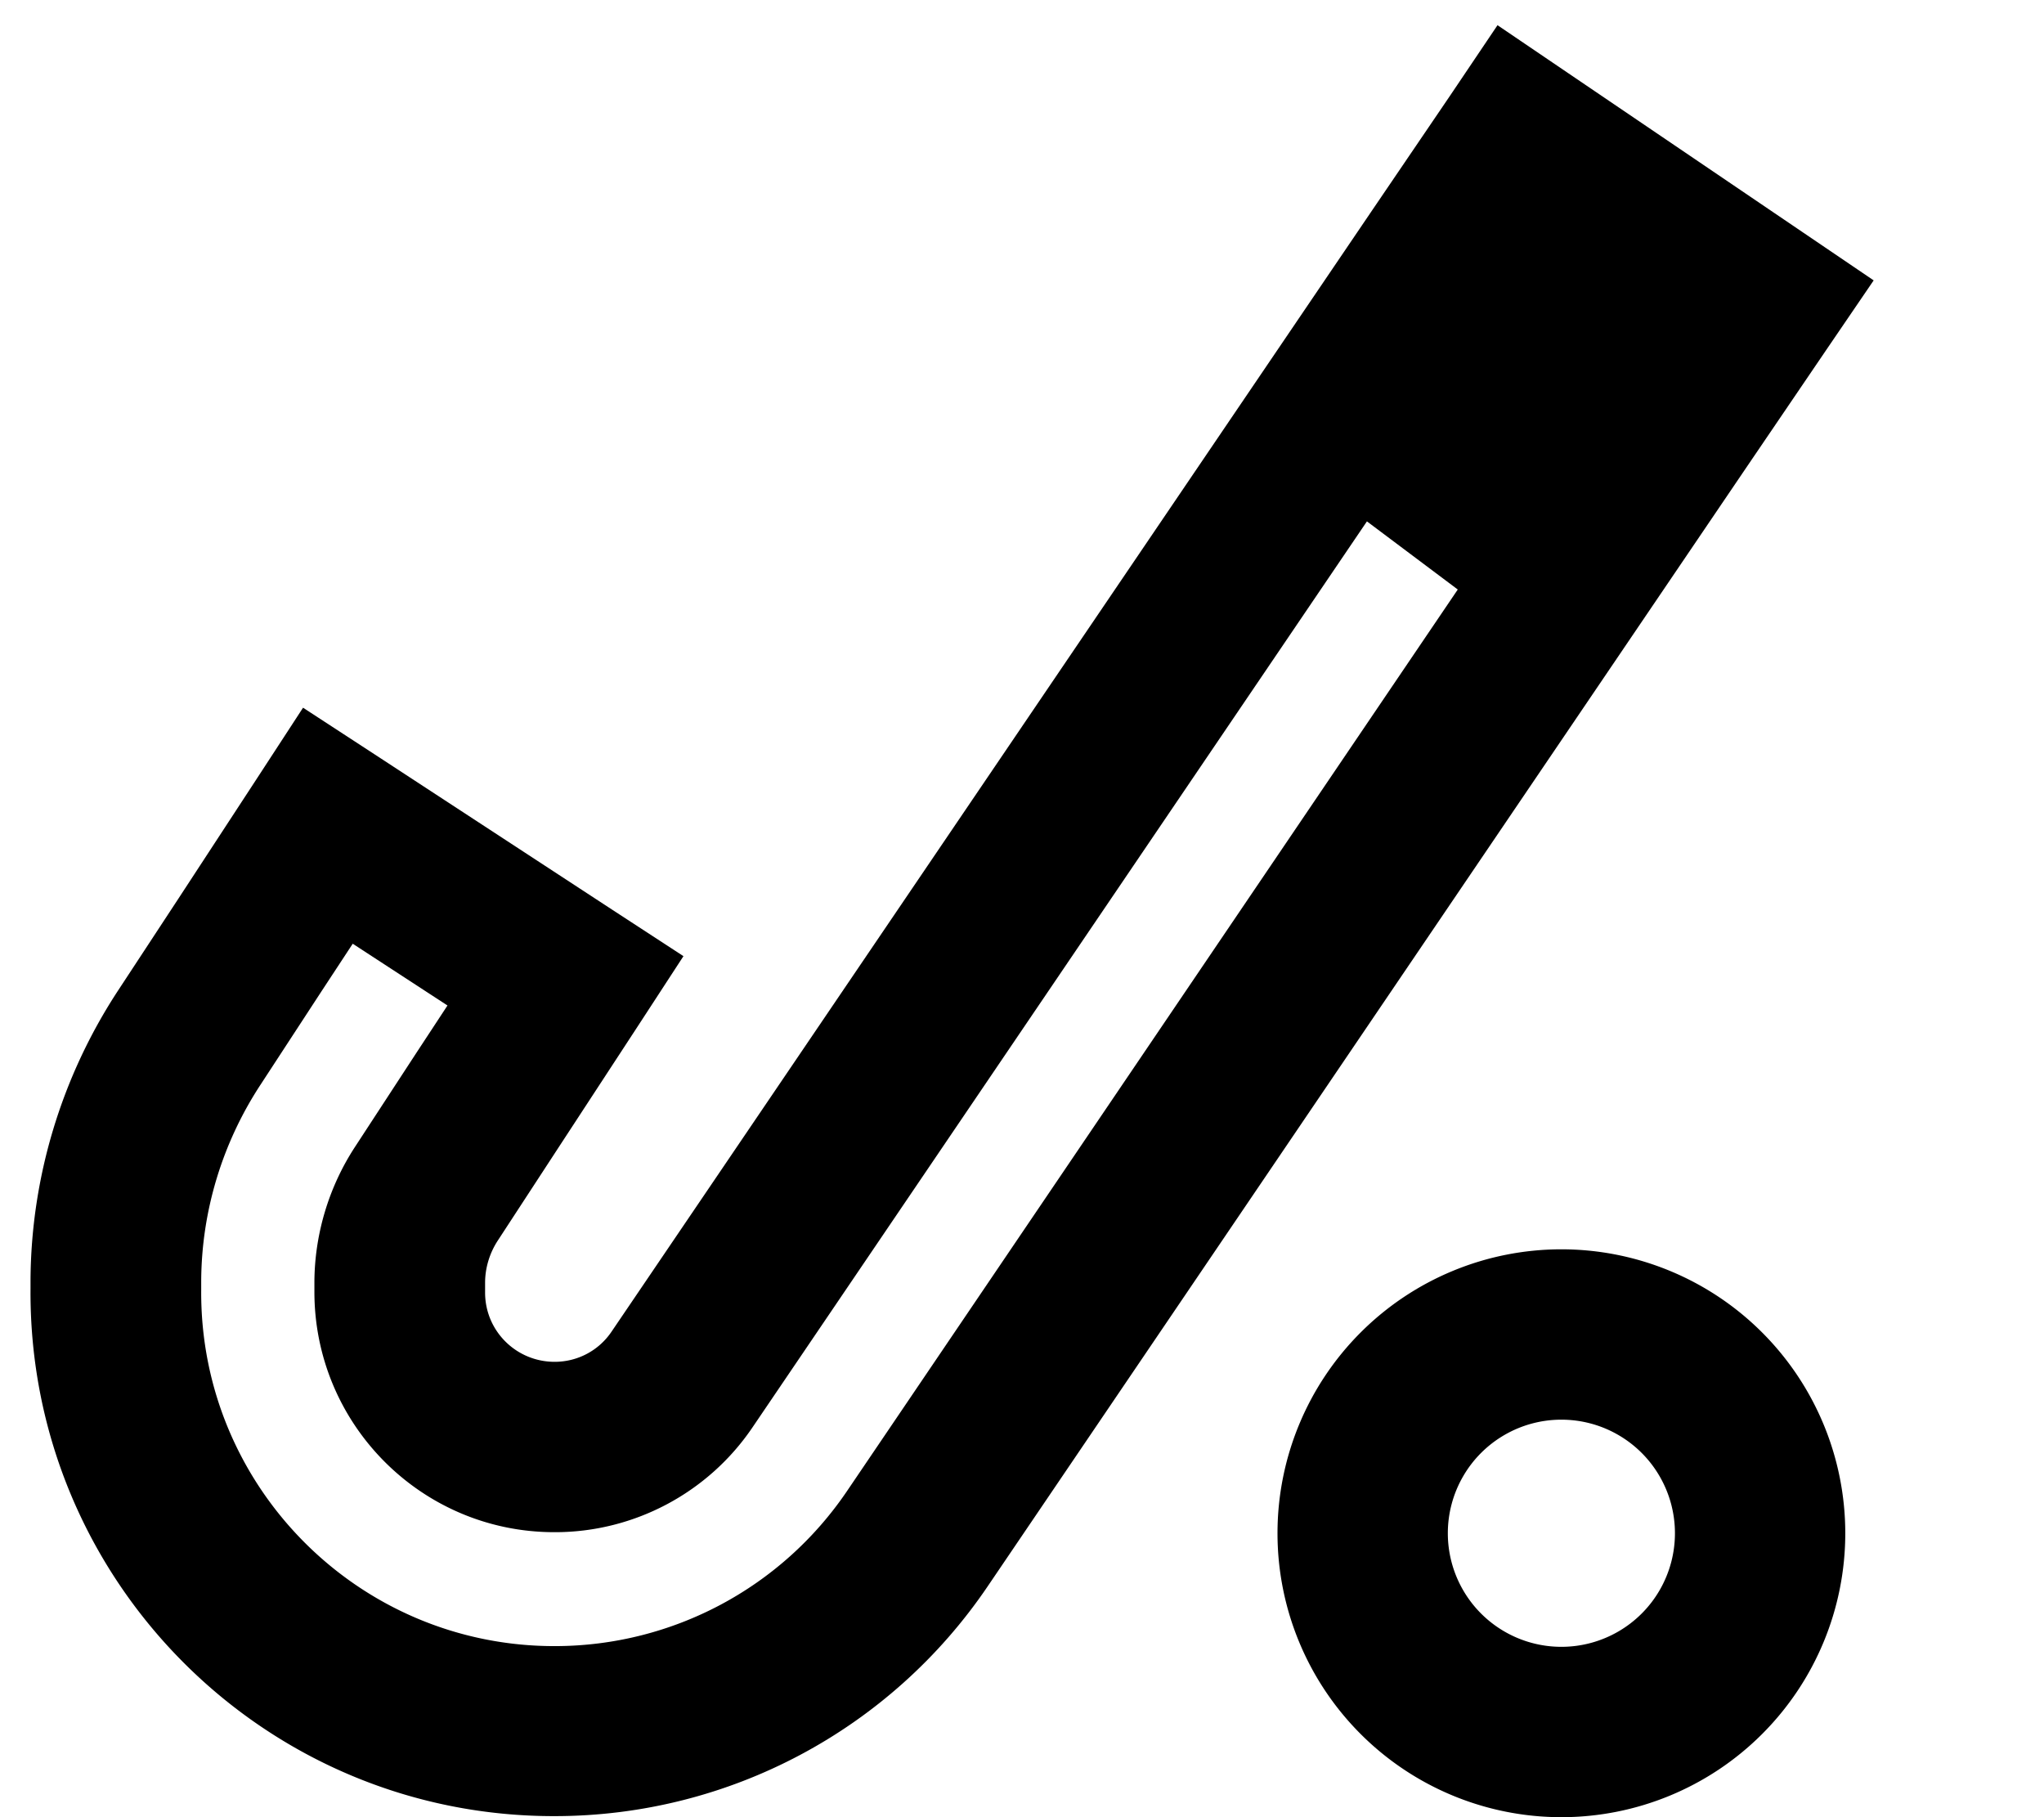 <svg xmlns="http://www.w3.org/2000/svg" viewBox="0 0 576 512"><!--! Font Awesome Pro 6.3.0 by @fontawesome - https://fontawesome.com License - https://fontawesome.com/license (Commercial License) Copyright 2023 Fonticons, Inc. --><path d="M422 7.1l19.9 13.5 66.2 44.9L528 79 514.5 98.8 492 131.9 278.3 447c-27.4 40.4-72.9 64.6-121.7 64.7C74.5 512 8 445.2 8.6 363.1l0-2.6c.2-28.8 8.7-56.9 24.4-81L50.4 253l21.9-33.5 13.1-20.1 20.1 13.1 67 43.8 20.1 13.1-13.1 20.1L157.6 323l-17.3 26.5c-2.3 3.5-3.6 7.7-3.6 11.9l0 2.6c-.1 10.9 8.7 19.7 19.6 19.7c6.5 0 12.5-3.2 16.1-8.6L386.1 60.1 408.6 27 422 7.1zm-11.2 159l-25.6-19.2L212.1 402.1c-12.5 18.5-33.4 29.6-55.7 29.6c-37.6 .1-68-30.5-67.8-68.1l0-2.6c.1-13.4 4.1-26.6 11.4-37.8l17.3-26.5 8.8-13.4L99.4 265.9l-8.8 13.4L73.3 305.8c-10.7 16.4-16.5 35.5-16.6 55.1l0 2.6c-.4 55.4 44.5 100.5 99.9 100.3c32.9-.1 63.6-16.4 82.1-43.7L410.8 166.1zM440 464a32 32 0 1 0 0-64 32 32 0 1 0 0 64zm0-112a80 80 0 1 1 0 160 80 80 0 1 1 0-160z"/></svg>